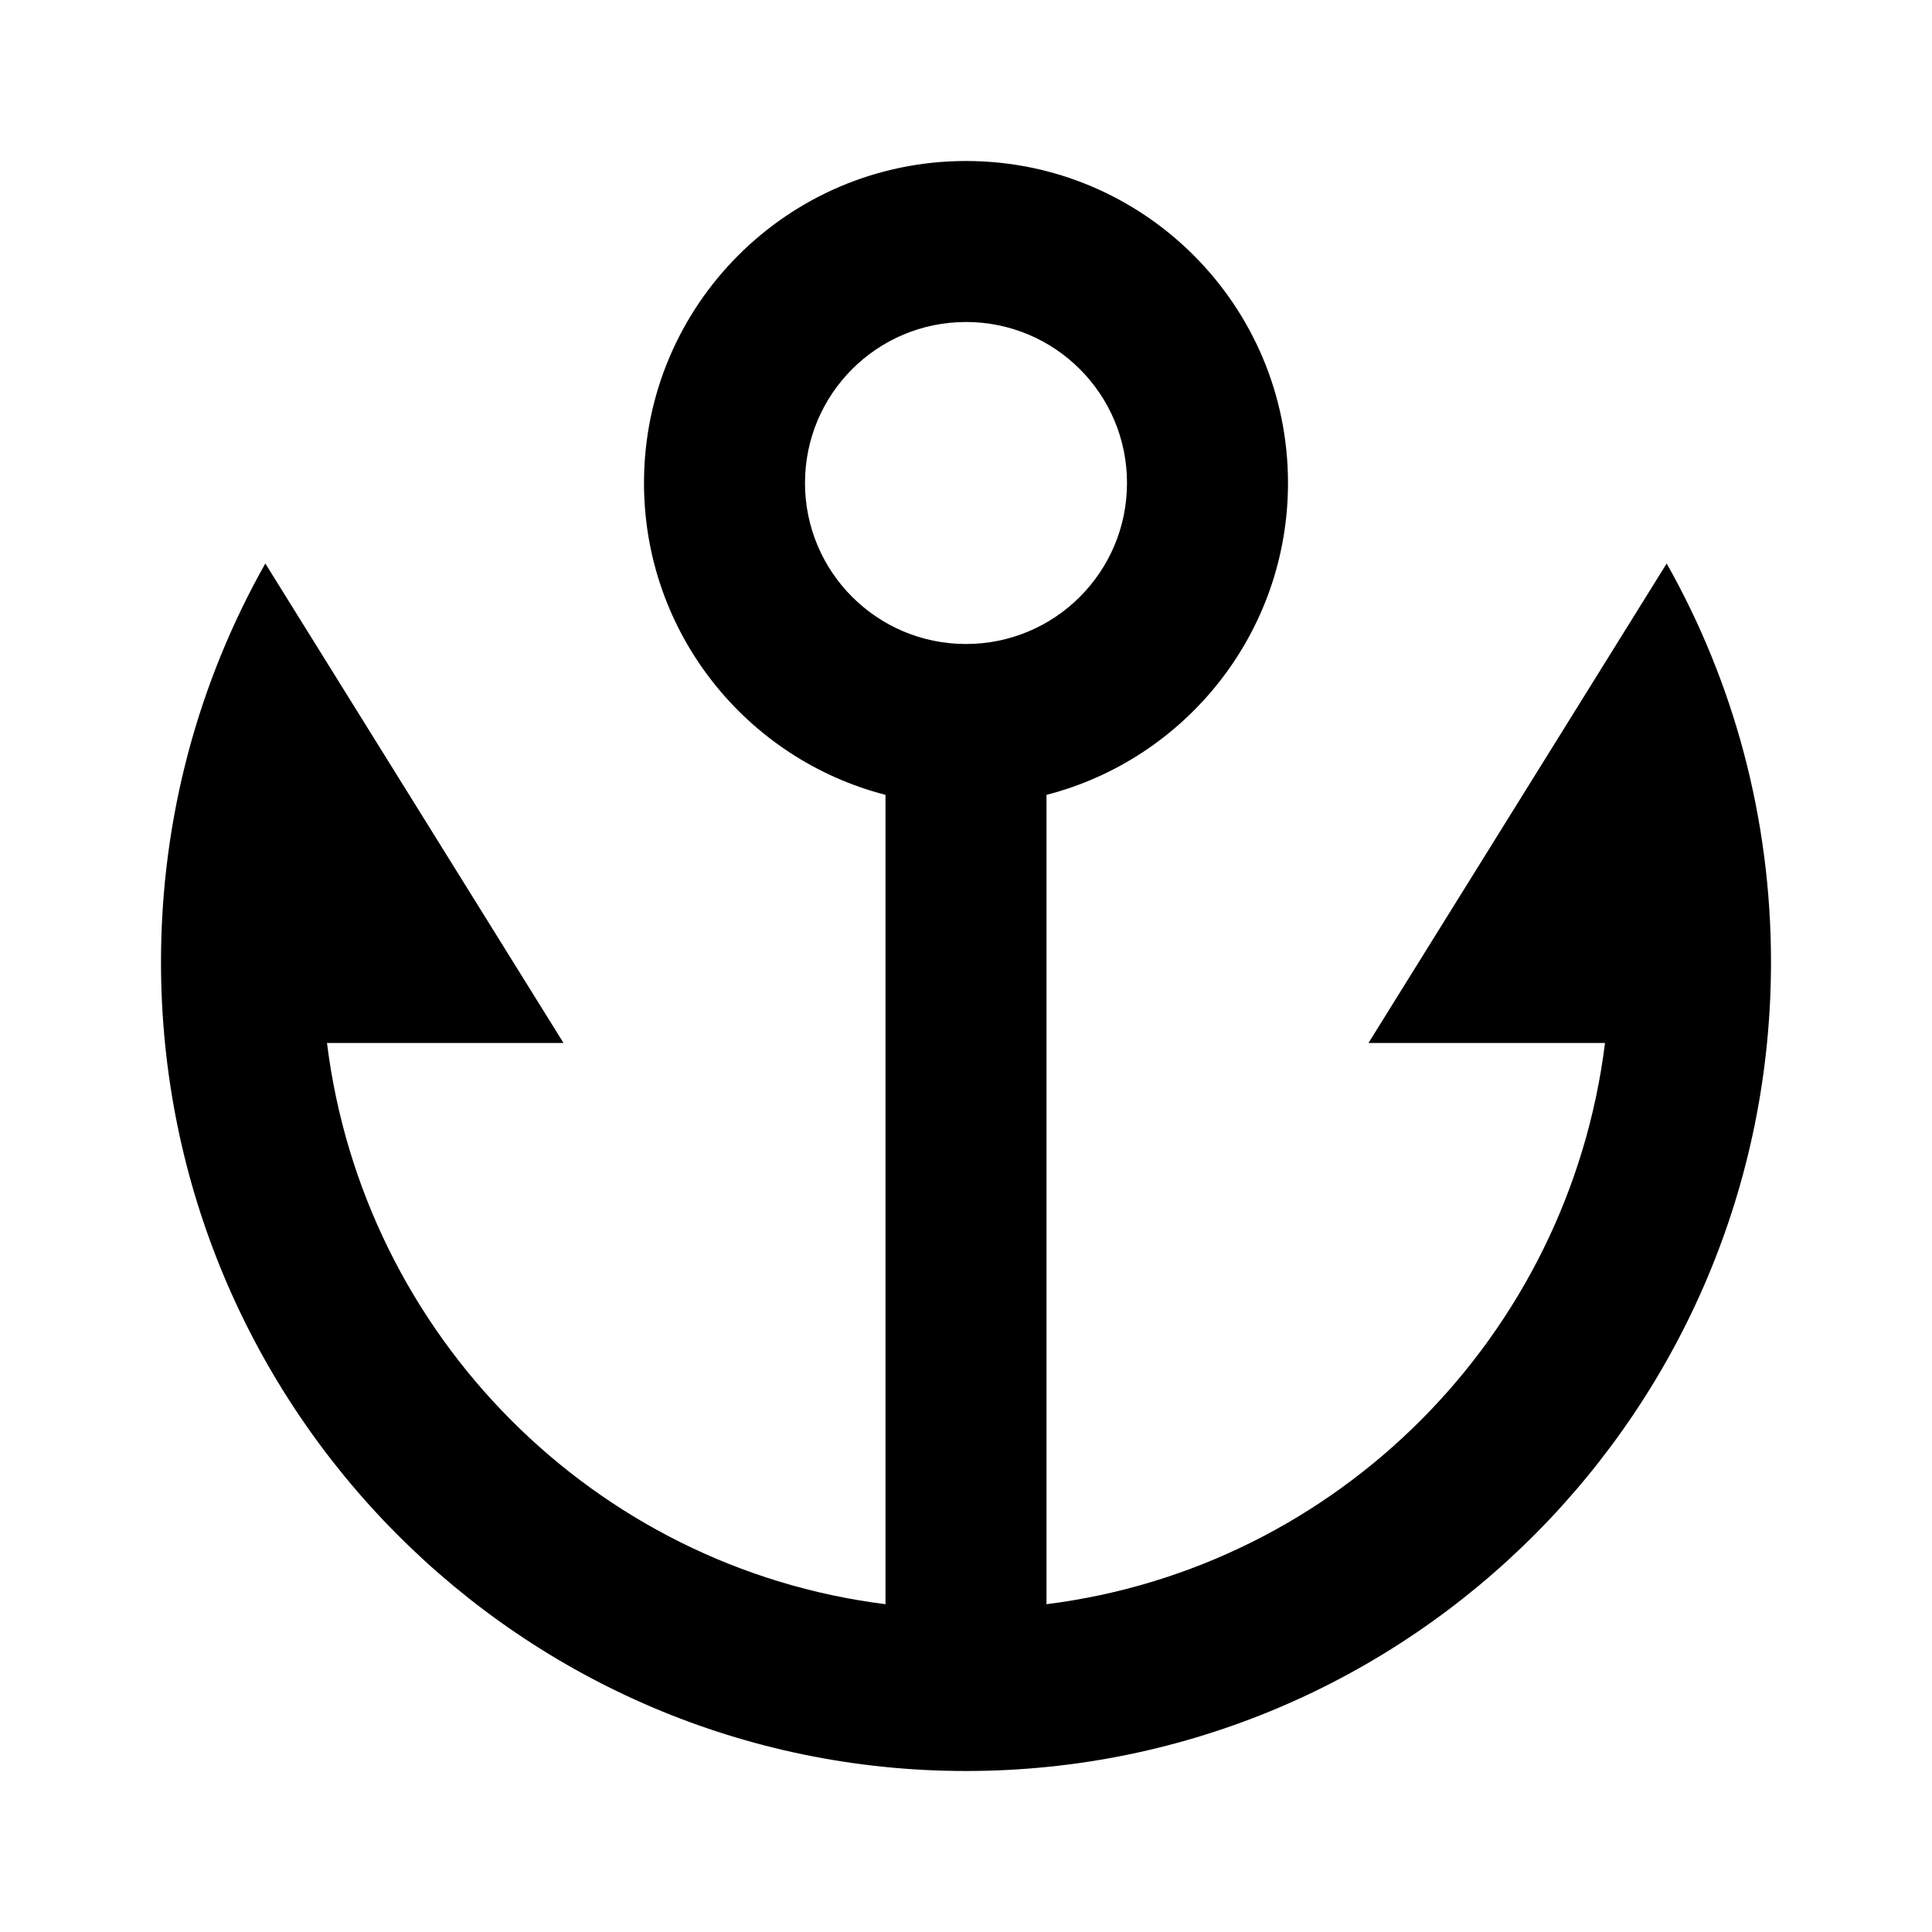 <svg xmlns="http://www.w3.org/2000/svg" viewBox="0 0 24 24" fill="currentColor"><path d="M13 9.874V19.928C16.619 19.474 19.487 16.592 19.938 12.956H17L20.704 7C21.529 8.461 22 10.151 22 11.951C22 17.501 17.523 22 12 22C6.477 22 2 17.501 2 11.951C2 10.151 2.471 8.461 3.296 7L7 12.956H4.062C4.513 16.592 7.381 19.474 11 19.928V9.874C9.275 9.43 8 7.864 8 6C8 3.791 9.791 2 12 2C14.209 2 16 3.791 16 6C16 7.864 14.725 9.43 13 9.874ZM12 8C13.105 8 14 7.105 14 6C14 4.895 13.105 4 12 4C10.895 4 10 4.895 10 6C10 7.105 10.895 8 12 8Z"></path></svg>